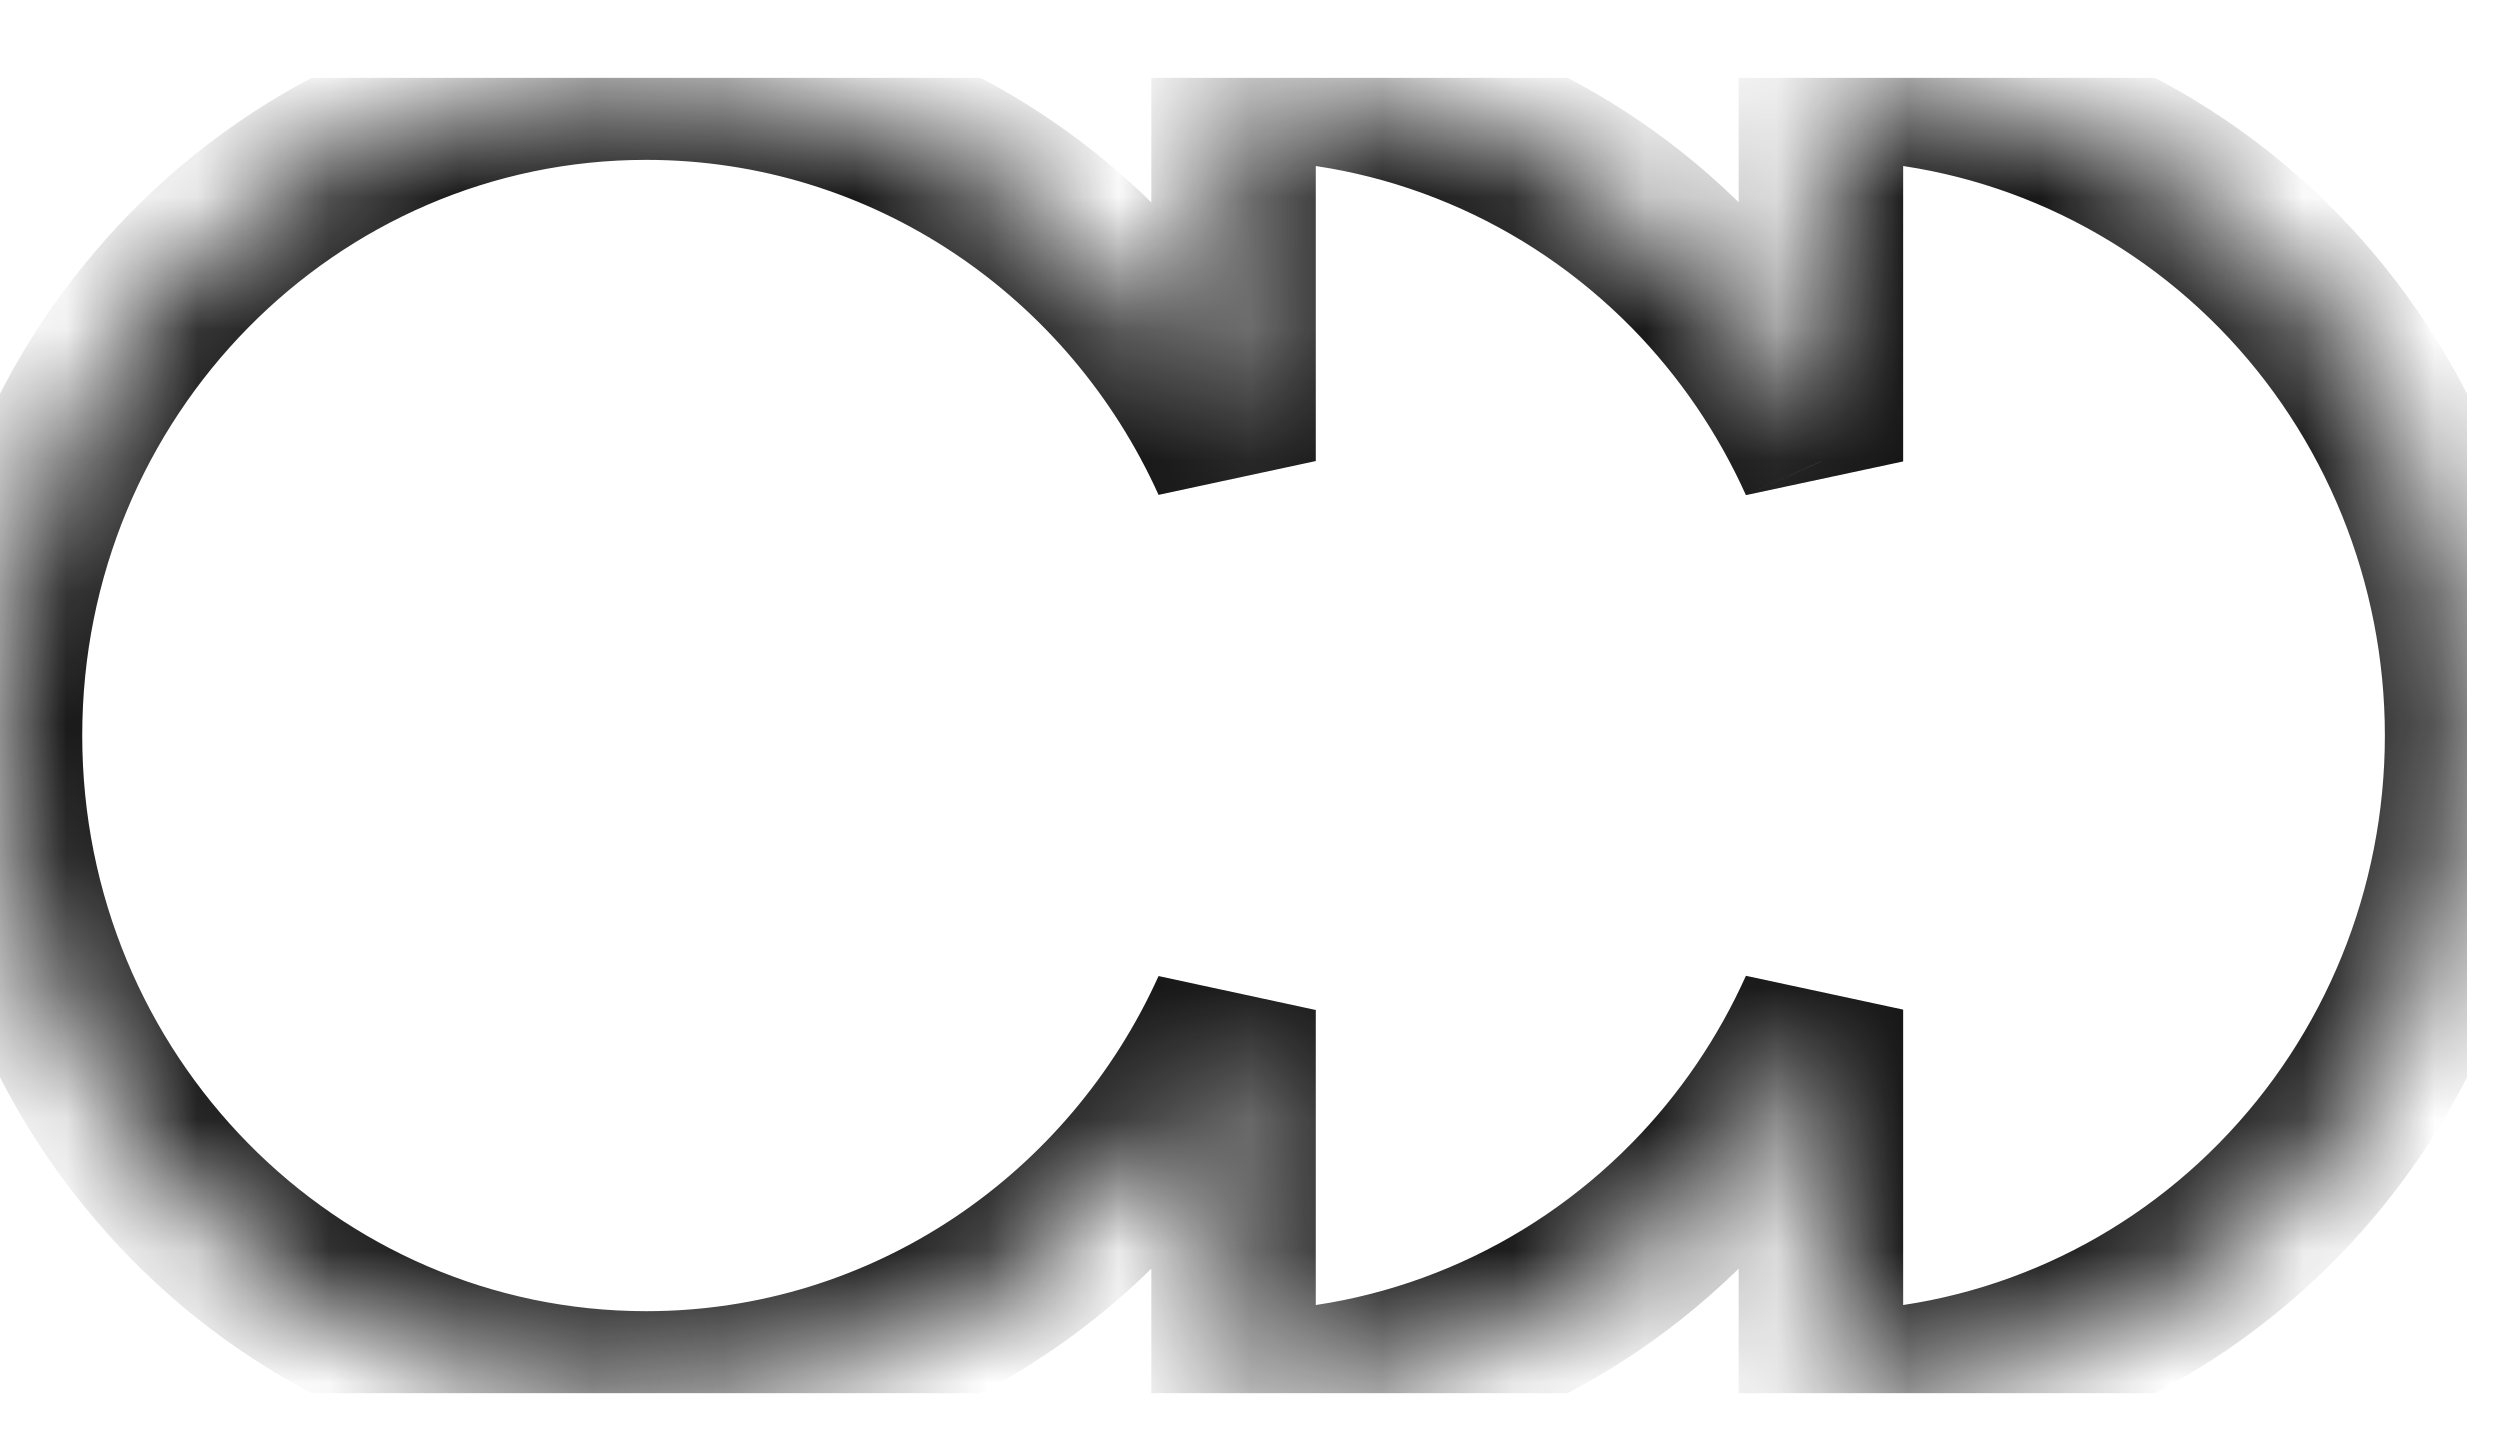 <svg width="19" height="11" viewBox="0 0 19 11" fill="none" xmlns="http://www.w3.org/2000/svg">
<g clip-path="url(#clip0_90_255)">
<g clip-path="url(#clip1_90_255)">
<g clip-path="url(#clip2_90_255)">
<mask id="mask0_90_255" style="mask-type:luminance" maskUnits="userSpaceOnUse" x="0" y="0" width="19" height="11">
<path fill-rule="evenodd" clip-rule="evenodd" d="M4.911 10.59C6.892 10.59 8.599 9.396 9.375 7.676V10.59C10.678 10.59 11.927 10.063 12.848 9.125C13.264 8.701 13.598 8.208 13.839 7.673V10.59C15.142 10.59 16.391 10.063 17.312 9.125C18.233 8.188 18.75 6.916 18.75 5.59C18.75 4.264 18.233 2.992 17.312 2.054C16.391 1.117 15.142 0.59 13.839 0.59V3.507C13.598 2.971 13.264 2.479 12.848 2.054C11.927 1.117 10.678 0.59 9.375 0.59V3.504C8.599 1.784 6.892 0.59 4.911 0.59C2.199 0.59 0 2.828 0 5.59C0 8.351 2.199 10.59 4.911 10.59Z" fill="white"/>
</mask>
<g mask="url(#mask0_90_255)">
<path d="M9.375 7.676H10L8.805 7.418L9.375 7.676ZM9.375 10.59H8.75V11.215H9.375V10.59ZM13.839 7.673H14.464L13.269 7.416L13.839 7.673ZM13.839 10.59H13.214V11.215H13.839V10.59ZM13.839 0.59V-0.035H13.214V0.59H13.839ZM13.839 3.507L13.269 3.763L14.464 3.507H13.839ZM9.375 0.59V-0.035H8.75V0.59L9.375 0.59ZM9.375 3.504L8.805 3.761L10 3.504H9.375ZM8.805 7.418C8.124 8.927 6.632 9.965 4.911 9.965V11.215C7.151 11.215 9.073 9.864 9.945 7.933L8.805 7.418ZM10 10.59V7.676H8.75V10.59H10ZM12.402 8.687C11.597 9.507 10.508 9.965 9.375 9.965V11.215C10.847 11.215 12.256 10.619 13.293 9.563L12.402 8.687ZM13.269 7.416C13.058 7.885 12.766 8.317 12.402 8.687L13.293 9.563C13.763 9.085 14.139 8.531 14.409 7.93L13.269 7.416ZM14.464 10.59V7.673H13.214V10.59H14.464ZM16.866 8.687C16.061 9.507 14.972 9.965 13.839 9.965V11.215C15.311 11.215 16.72 10.619 17.758 9.563L16.866 8.687ZM18.125 5.59C18.125 6.754 17.671 7.868 16.866 8.687L17.758 9.563C18.794 8.508 19.375 7.078 19.375 5.59H18.125ZM16.866 2.492C17.671 3.312 18.125 4.426 18.125 5.59H19.375C19.375 4.102 18.794 2.672 17.758 1.616L16.866 2.492ZM13.839 1.215C14.972 1.215 16.061 1.673 16.866 2.492L17.758 1.616C16.72 0.56 15.311 -0.035 13.839 -0.035V1.215ZM14.464 3.507V0.59H13.214V3.507H14.464ZM12.402 2.492C12.766 2.863 13.058 3.294 13.269 3.763L14.409 3.25C14.139 2.649 13.763 2.094 13.293 1.616L12.402 2.492ZM9.375 1.215C10.508 1.215 11.597 1.673 12.402 2.492L13.293 1.616C12.256 0.56 10.847 -0.035 9.375 -0.035V1.215ZM10 3.504V0.59L8.75 0.59V3.504H10ZM4.911 1.215C6.632 1.215 8.124 2.252 8.805 3.761L9.945 3.247C9.073 1.316 7.151 -0.035 4.911 -0.035V1.215ZM0.625 5.59C0.625 3.163 2.554 1.215 4.911 1.215V-0.035C1.843 -0.035 -0.625 2.494 -0.625 5.59H0.625ZM4.911 9.965C2.554 9.965 0.625 8.017 0.625 5.59H-0.625C-0.625 8.686 1.843 11.215 4.911 11.215V9.965Z" fill="#151515"/>
</g>
</g>
</g>
</g>
<defs>
<clipPath id="clip0_90_255">
<rect width="18.75" height="10" fill="white" transform="translate(0 0.59)"/>
</clipPath>
<clipPath id="clip1_90_255">
<rect width="18.75" height="10" fill="white" transform="translate(0 0.59)"/>
</clipPath>
<clipPath id="clip2_90_255">
<rect width="18.75" height="10" fill="white" transform="translate(0 0.59)"/>
</clipPath>
</defs>
</svg>
